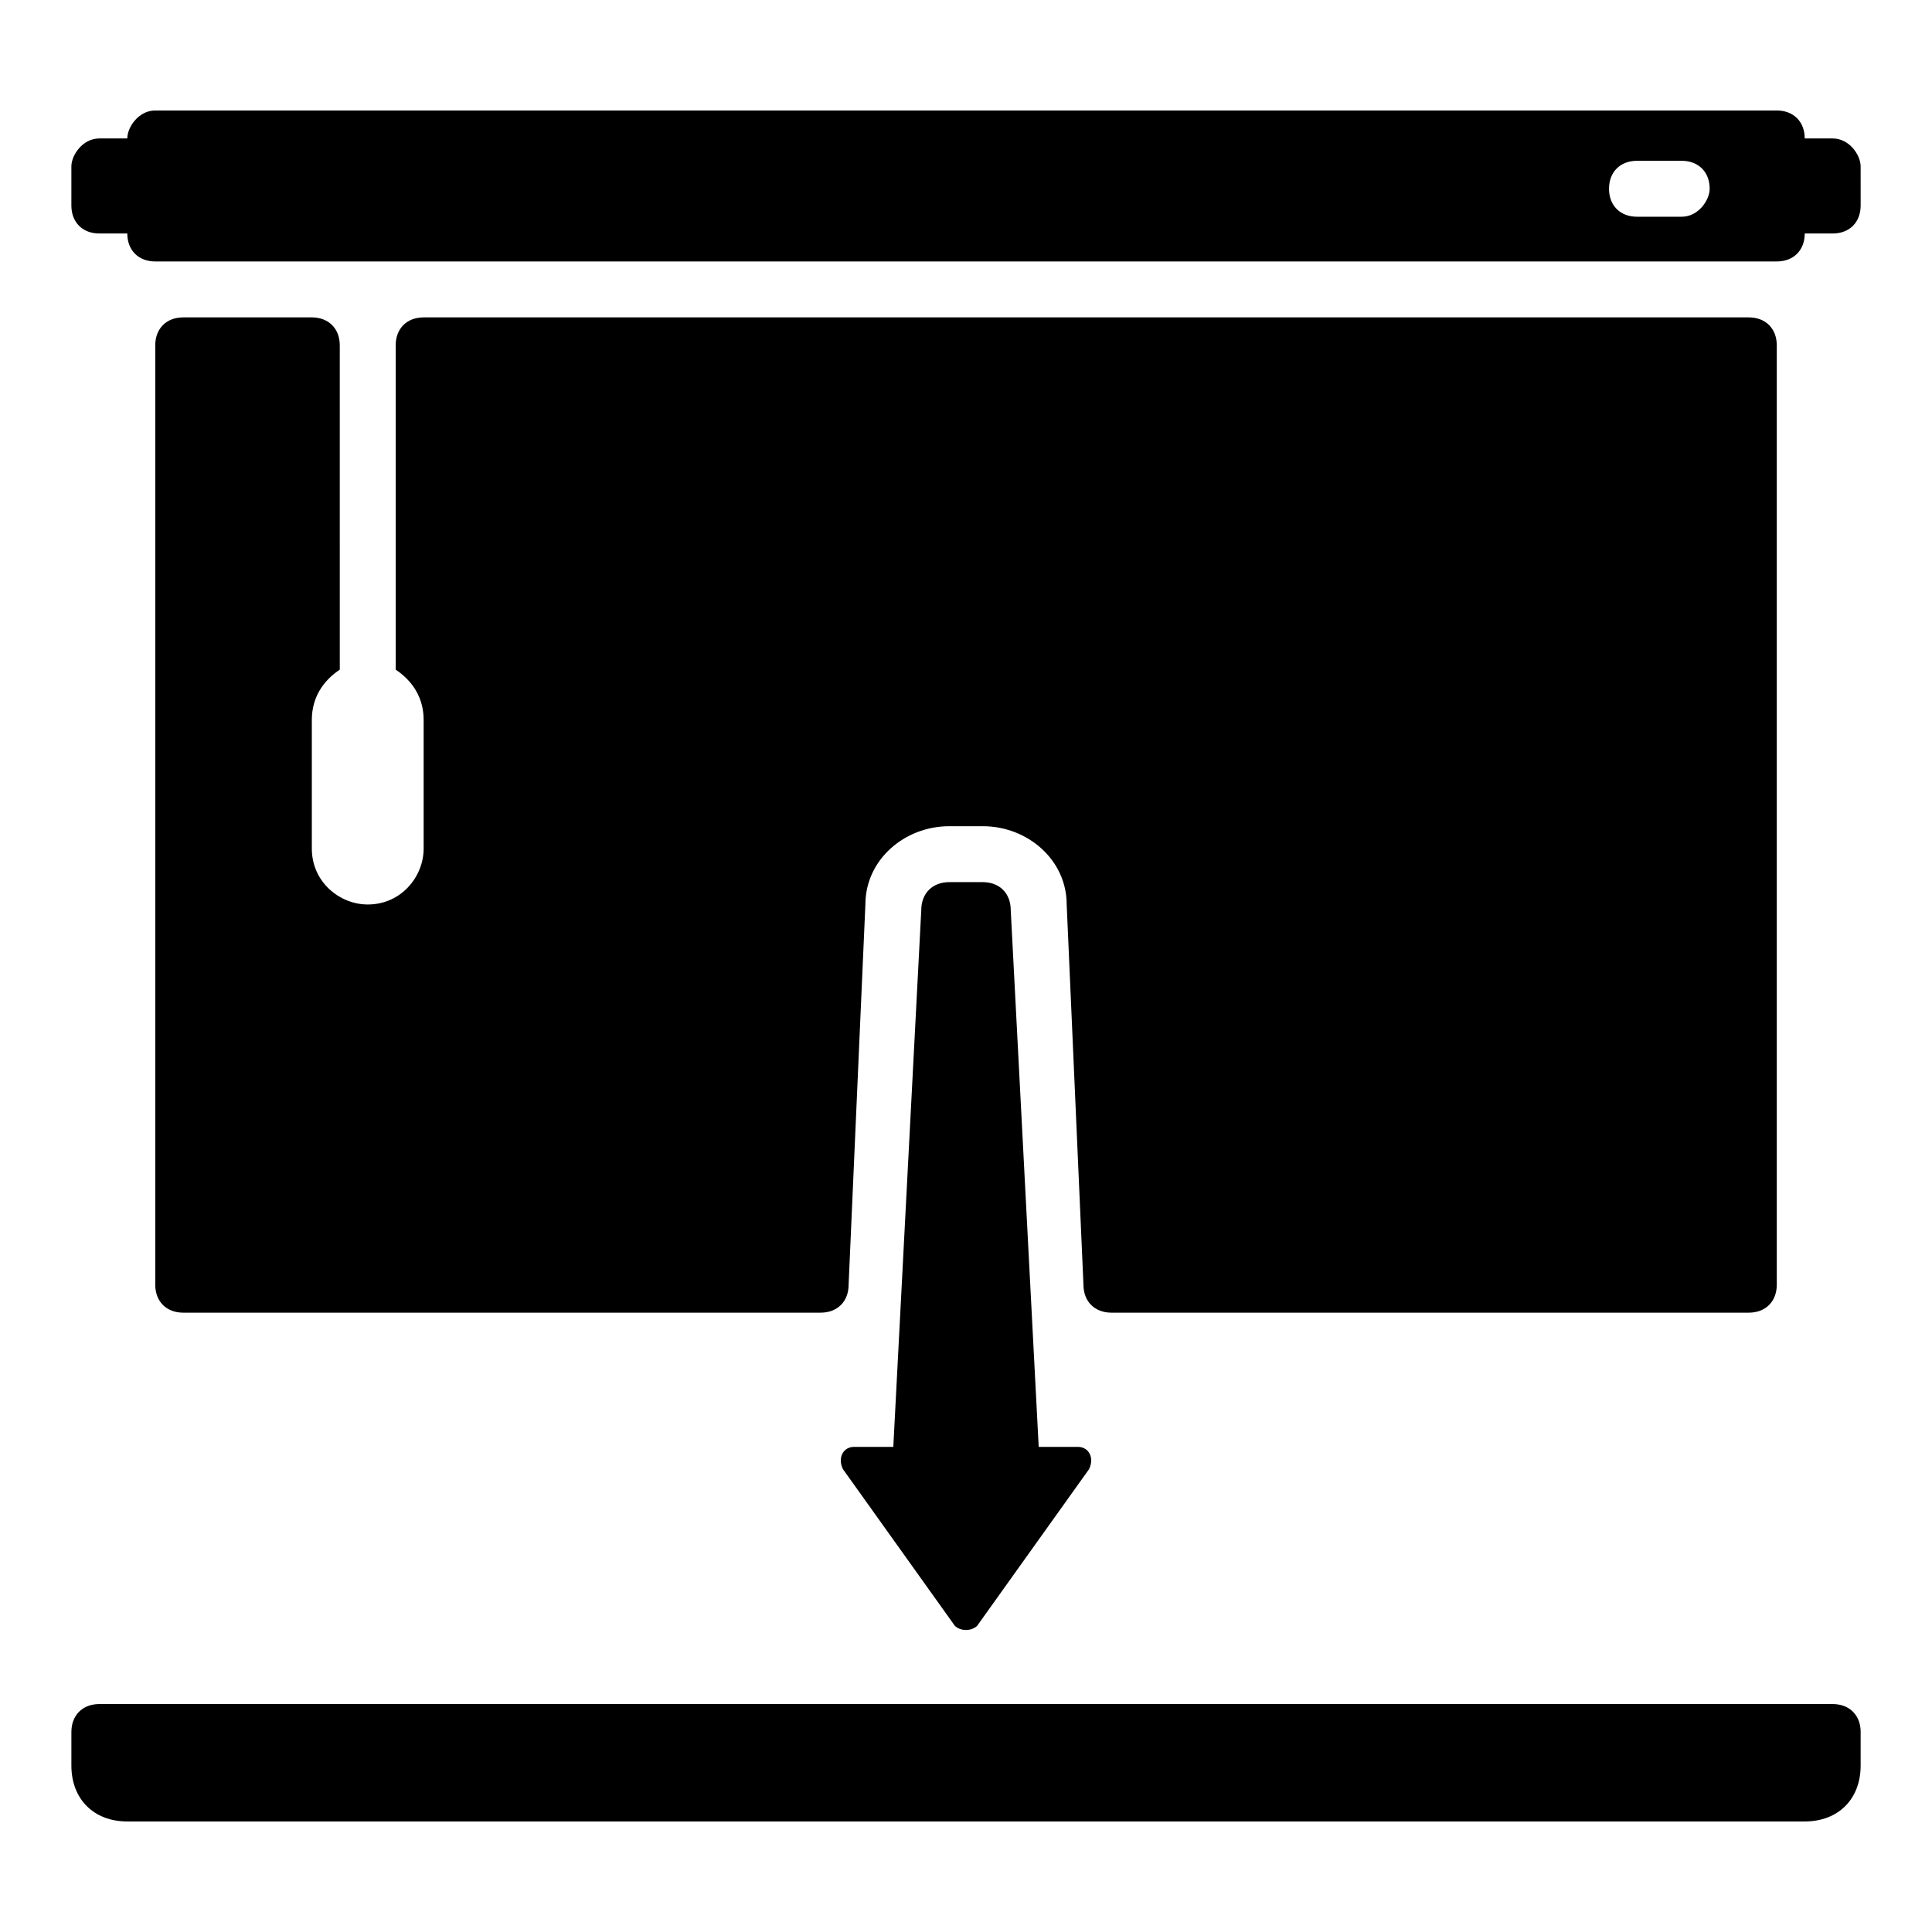 <?xml version="1.0" encoding="UTF-8"?>
<!-- Uploaded to: ICON Repo, www.svgrepo.com, Generator: ICON Repo Mixer Tools -->
<svg fill="#000000" width="800px" height="800px" version="1.1" viewBox="144 144 512 512" xmlns="http://www.w3.org/2000/svg">
 <g>
  <path d="m637.09 603v8.891c0 8.891-5.926 14.816-14.816 14.816h-444.54c-8.891 0-14.816-5.926-14.816-14.816v-8.891c0-4.445 2.965-7.41 7.41-7.41h459.36c4.441 0 7.406 2.965 7.406 7.41z"/>
  <path d="m629.68 180.69h-7.41c0-4.445-2.965-7.41-7.41-7.41h-429.72c-4.445 0.004-7.406 4.449-7.406 7.41h-7.41c-4.445 0-7.41 4.445-7.41 7.41v10.371c0 4.445 2.965 7.41 7.41 7.41h7.41c0 4.445 2.965 7.41 7.41 7.41h429.72c4.445 0 7.41-2.965 7.41-7.41h7.41c4.445 0 7.41-2.965 7.41-7.41l-0.004-10.371c0-2.965-2.965-7.41-7.41-7.41zm-40.008 20.746h-11.855c-4.445 0-7.41-2.965-7.41-7.41 0-4.445 2.965-7.41 7.41-7.41h11.855c4.445 0 7.41 2.965 7.41 7.41 0 2.965-2.965 7.41-7.41 7.41z"/>
  <path d="m607.45 228.11h-351.18c-4.445 0-7.41 2.965-7.41 7.41v85.945c4.445 2.965 7.41 7.41 7.41 13.336v34.082c0 7.41-5.926 14.816-14.816 14.816-7.41 0-14.816-5.926-14.816-14.816v-34.082c0-5.926 2.965-10.371 7.41-13.336l-0.004-85.945c0-4.445-2.965-7.41-7.41-7.41h-34.082c-4.445 0-7.41 2.965-7.41 7.41v248.94c0 4.445 2.965 7.41 7.41 7.41h168.93c4.445 0 7.41-2.965 7.41-7.41l4.445-100.76c0-11.855 10.371-20.746 22.227-20.746h8.891c11.855 0 22.227 8.891 22.227 20.746l4.445 100.76c0 4.445 2.965 7.41 7.41 7.41h168.92c4.445 0 7.41-2.965 7.41-7.41v-248.94c0-4.445-2.965-7.41-7.41-7.41z"/>
  <path d="m432.6 533.36-29.637 41.488c-1.48 1.48-4.445 1.48-5.926 0l-29.637-41.488c-1.48-2.965 0-5.926 2.965-5.926h10.371l7.41-142.25c0-4.445 2.965-7.41 7.41-7.41h8.891c4.445 0 7.41 2.965 7.41 7.41l7.41 142.25h10.367c2.965 0 4.445 2.961 2.965 5.926z"/>
 </g>
</svg>